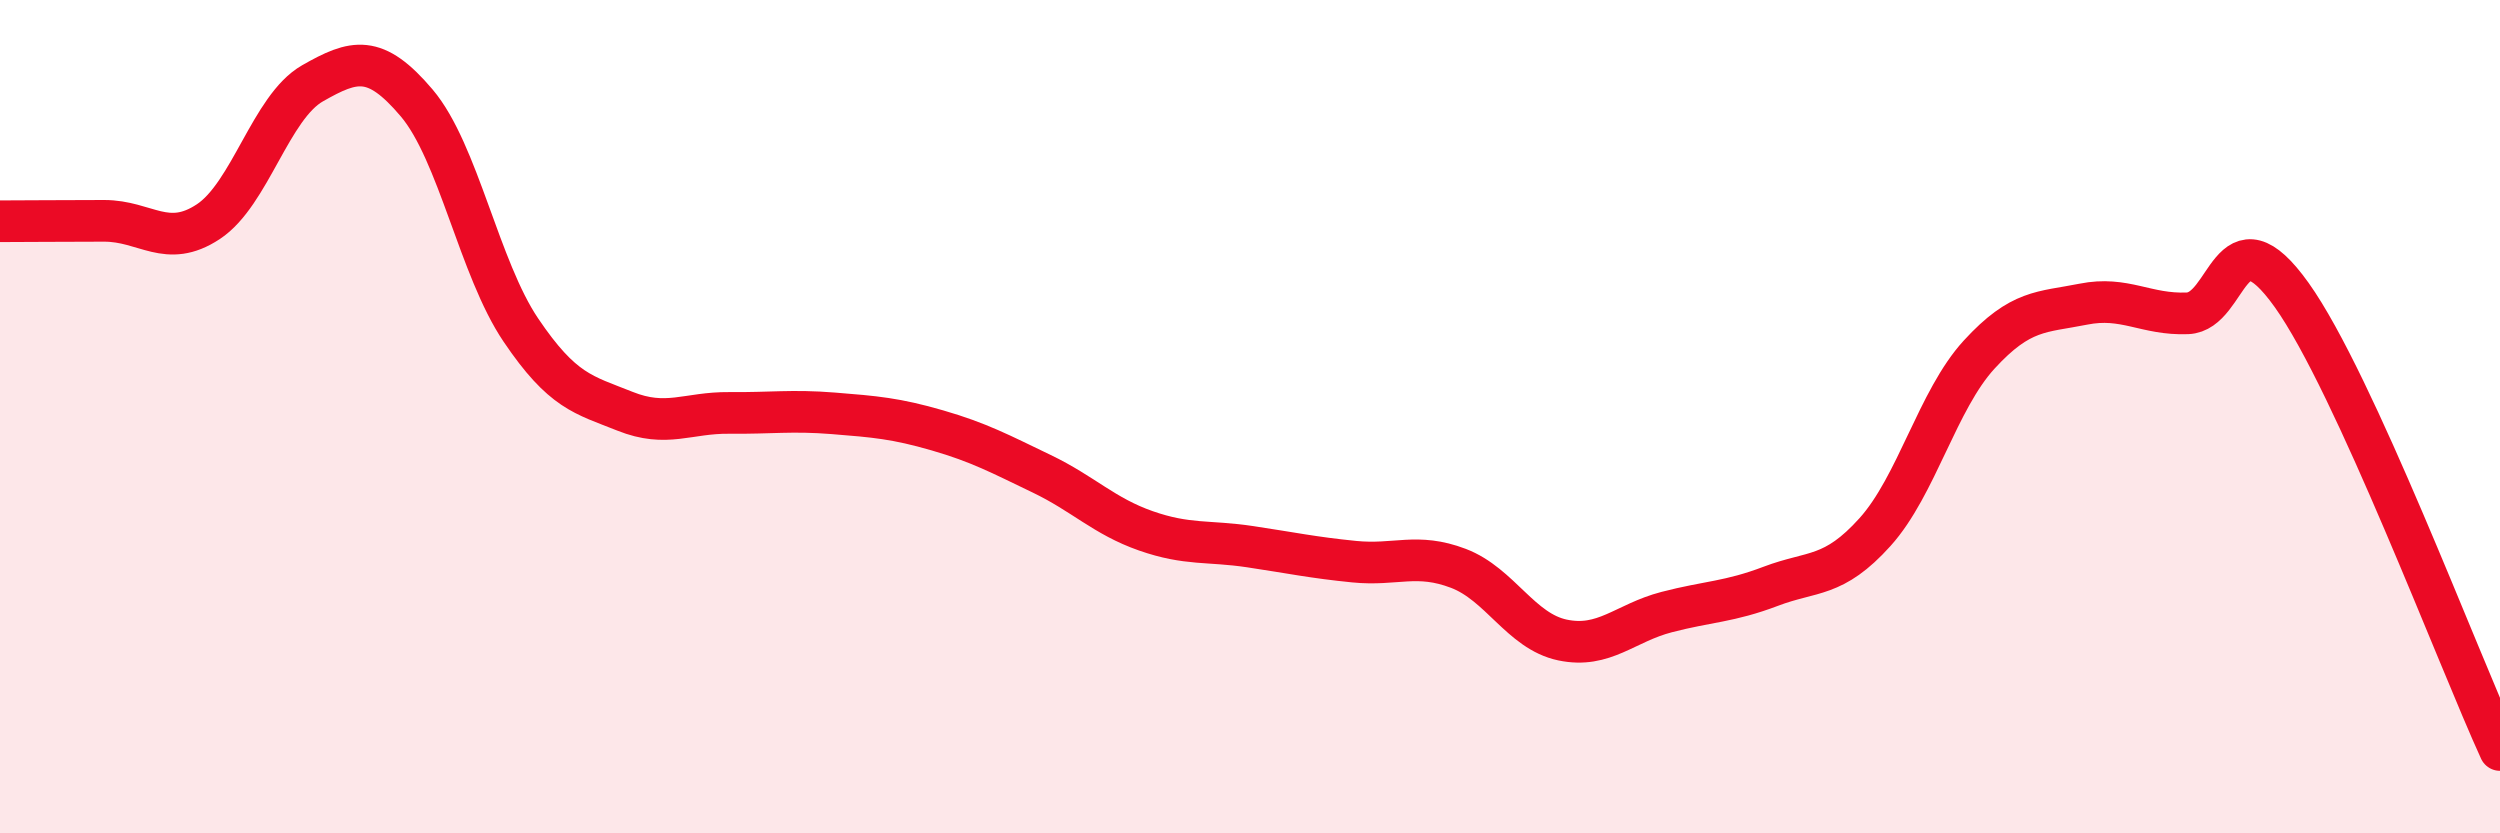 
    <svg width="60" height="20" viewBox="0 0 60 20" xmlns="http://www.w3.org/2000/svg">
      <path
        d="M 0,5.31 C 0.5,5.31 1.5,5.3 2.5,5.3 C 3.5,5.3 4,5.98 5,5.32 C 6,4.66 6.5,2.57 7.5,2 C 8.5,1.43 9,1.29 10,2.47 C 11,3.65 11.5,6.44 12.5,7.92 C 13.5,9.4 14,9.47 15,9.87 C 16,10.27 16.5,9.9 17.5,9.91 C 18.5,9.92 19,9.84 20,9.92 C 21,10 21.5,10.04 22.5,10.33 C 23.5,10.62 24,10.89 25,11.37 C 26,11.85 26.5,12.39 27.5,12.74 C 28.5,13.09 29,12.97 30,13.12 C 31,13.27 31.5,13.38 32.5,13.48 C 33.5,13.58 34,13.26 35,13.64 C 36,14.02 36.5,15.15 37.5,15.36 C 38.5,15.57 39,14.95 40,14.69 C 41,14.43 41.5,14.45 42.5,14.07 C 43.5,13.69 44,13.88 45,12.77 C 46,11.66 46.5,9.6 47.5,8.51 C 48.5,7.42 49,7.5 50,7.3 C 51,7.1 51.5,7.56 52.5,7.52 C 53.5,7.48 53.5,4.98 55,7.08 C 56.5,9.18 59,15.82 60,18L60 20L0 20Z"
        fill="#EB0A25"
        opacity="0.1"
        stroke-linecap="round"
        stroke-linejoin="round"
      />
      <path
        d="M 0,5.31 C 0.5,5.31 1.5,5.3 2.5,5.3 C 3.5,5.3 4,5.98 5,5.32 C 6,4.66 6.5,2.57 7.5,2 C 8.5,1.43 9,1.29 10,2.47 C 11,3.65 11.5,6.44 12.5,7.92 C 13.5,9.4 14,9.47 15,9.87 C 16,10.27 16.5,9.9 17.5,9.91 C 18.5,9.92 19,9.84 20,9.92 C 21,10 21.5,10.04 22.5,10.33 C 23.5,10.62 24,10.89 25,11.37 C 26,11.85 26.5,12.39 27.5,12.74 C 28.5,13.09 29,12.97 30,13.12 C 31,13.27 31.5,13.38 32.5,13.48 C 33.5,13.58 34,13.26 35,13.64 C 36,14.02 36.5,15.15 37.5,15.36 C 38.5,15.57 39,14.95 40,14.69 C 41,14.43 41.5,14.45 42.5,14.07 C 43.5,13.69 44,13.88 45,12.77 C 46,11.66 46.5,9.6 47.5,8.51 C 48.5,7.42 49,7.5 50,7.3 C 51,7.1 51.5,7.56 52.5,7.52 C 53.5,7.48 53.5,4.98 55,7.08 C 56.5,9.18 59,15.82 60,18"
        stroke="#EB0A25"
        stroke-width="1"
        fill="none"
        stroke-linecap="round"
        stroke-linejoin="round"
      />
    </svg>
  
